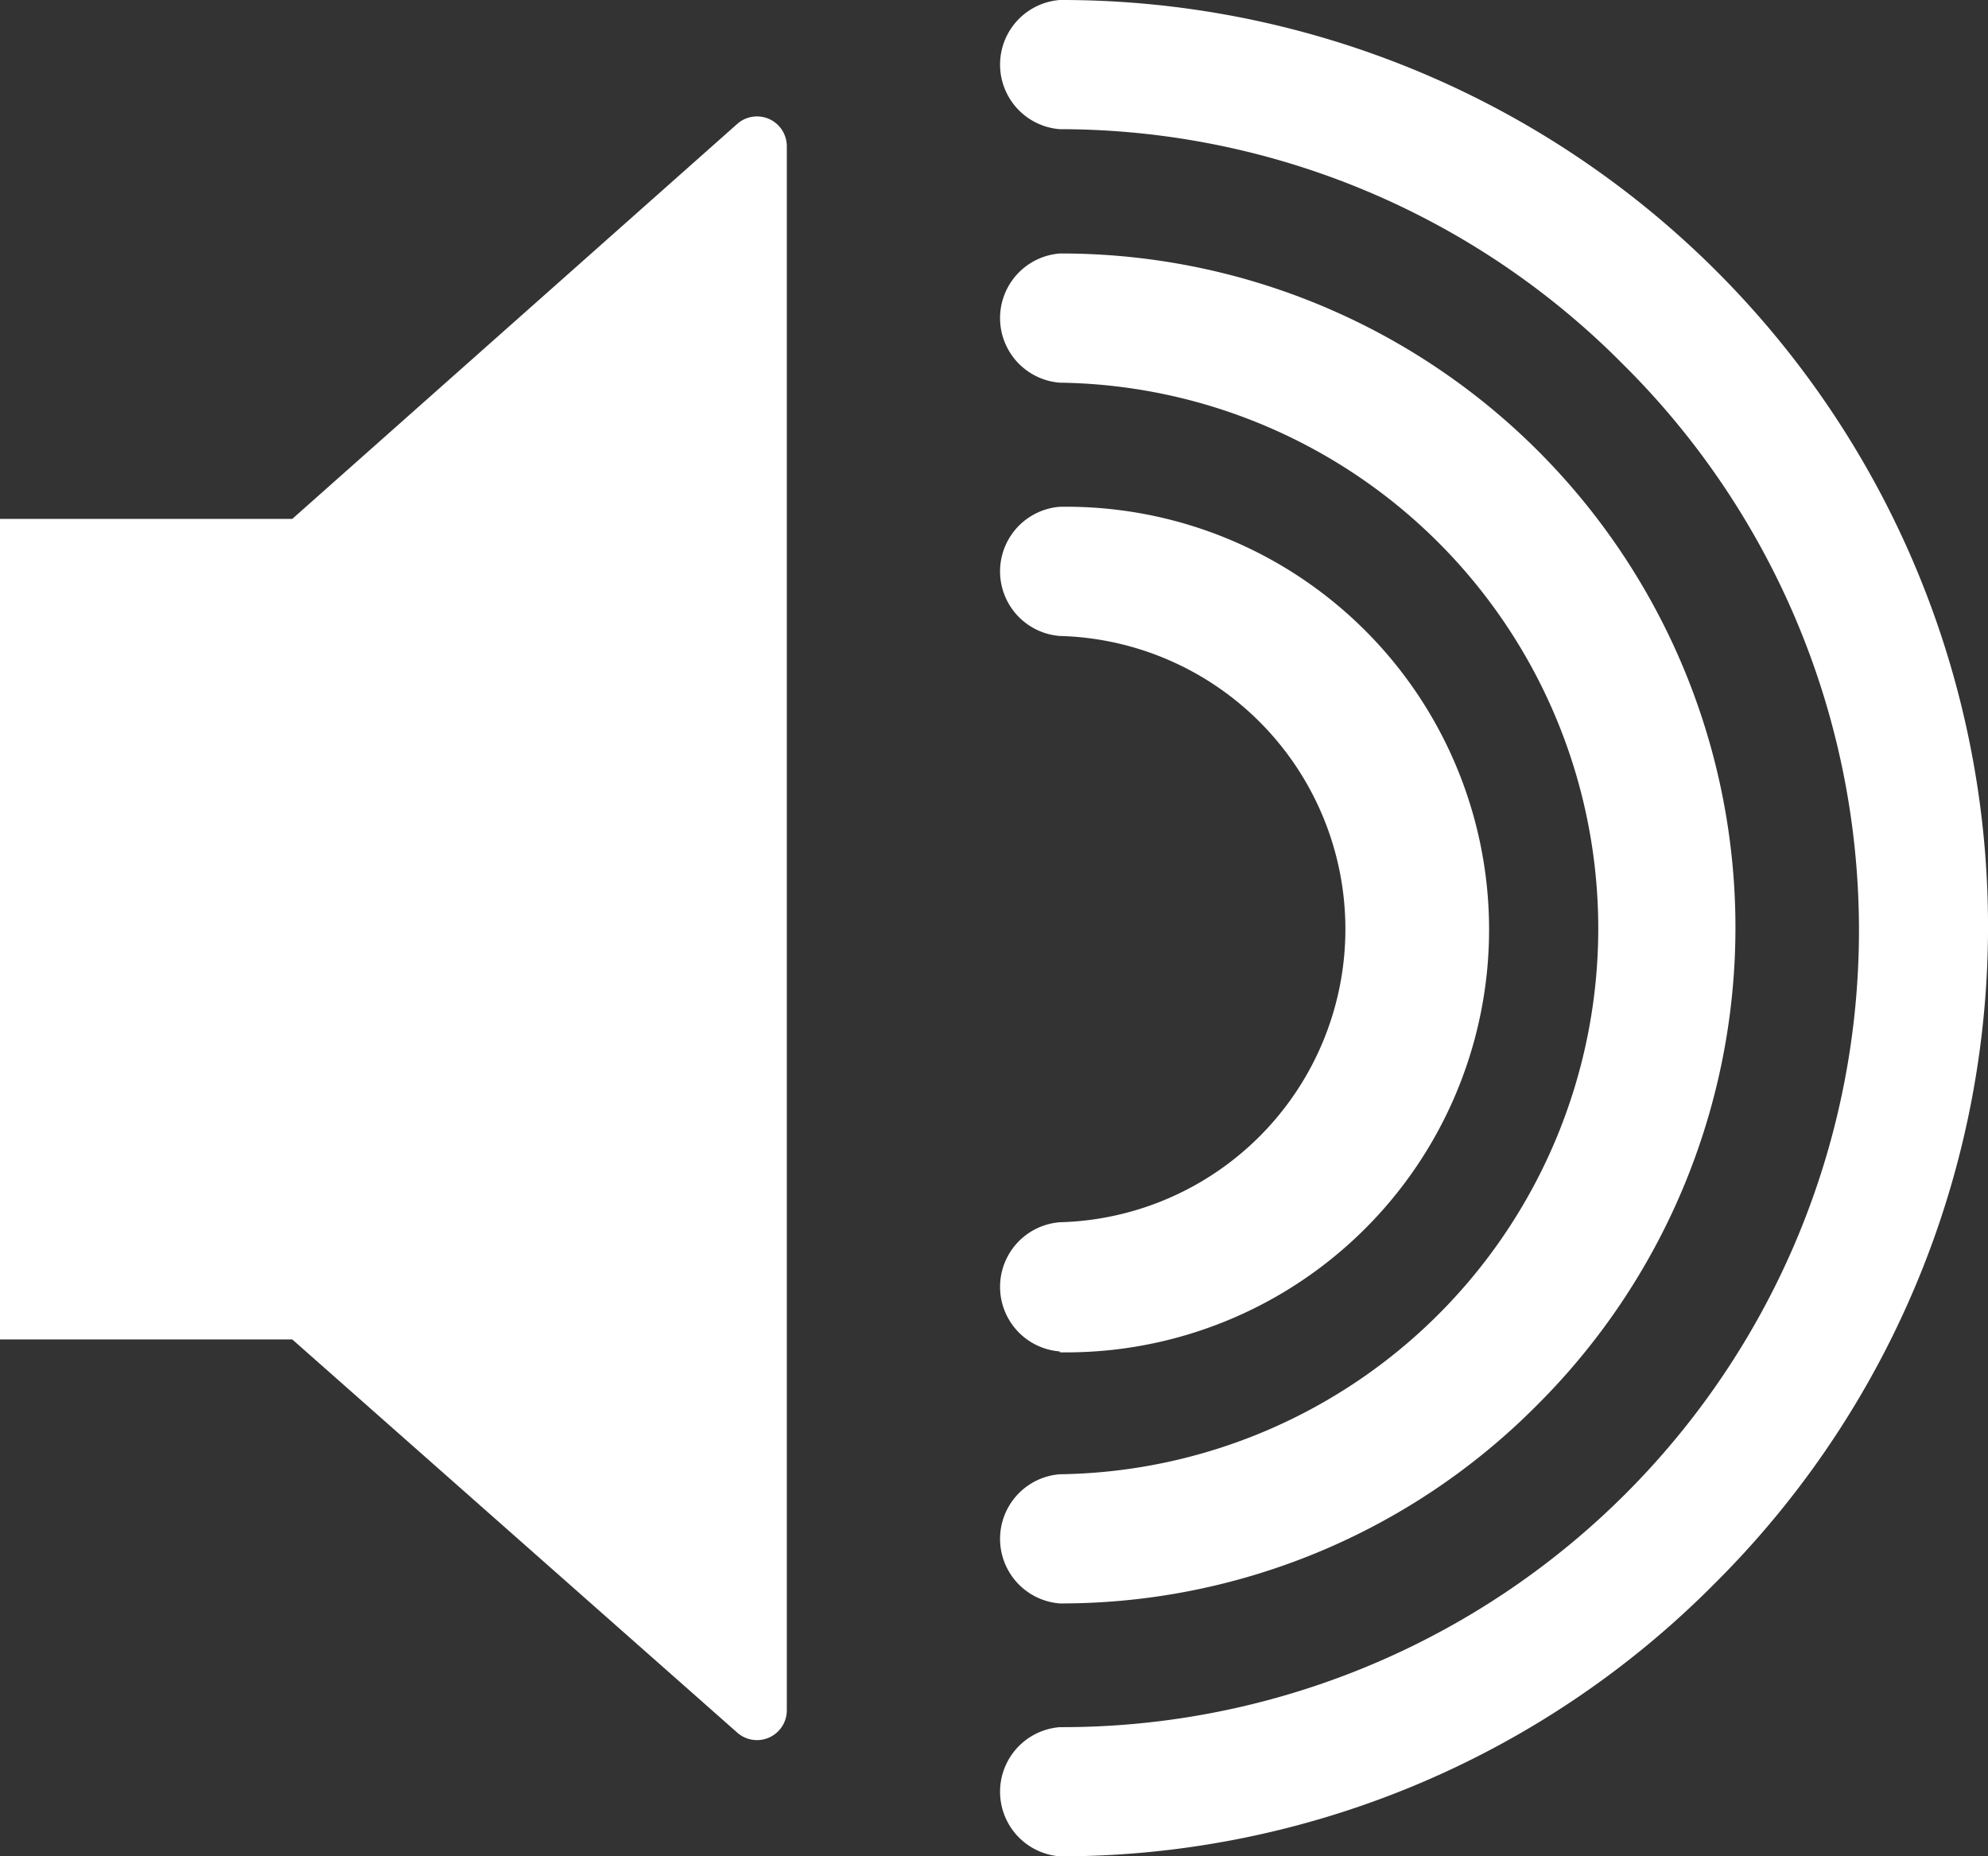 <svg xmlns="http://www.w3.org/2000/svg" viewBox="0 0 200.06 186.81">
  <rect x="0" y="0" width="200.06" height="186.81" fill="#333333" stroke="none"/>
  <defs>
    <style>
      .cls-1 {
        fill: #fff;
      }
    </style>
  </defs>
  <g id="Livello_2" data-name="Livello 2">
    <g id="noise-monitoring">
      <g>
        <path class="cls-1" d="M29.41,52.22H0v82.57H29.41l44.77,39.56a3,3,0,0,0,5-2.25V14.72a3,3,0,0,0-5-2.24Z"/>
        <path class="cls-1" d="M106.65,161.36a6.52,6.52,0,0,1,0-13,54.93,54.93,0,0,0,0-109.85,6.52,6.52,0,0,1,0-13,67.83,67.83,0,0,1,48,115.92A67.45,67.45,0,0,1,106.65,161.36Z"/>
        <path class="cls-1" d="M106.65,136a6.52,6.52,0,0,1,0-13,29.51,29.51,0,0,0,0-59,6.52,6.52,0,0,1,0-13,42.55,42.55,0,1,1,0,85.09Z"/>
        <path class="cls-1" d="M106.65,186.81a6.52,6.52,0,0,1,0-13A80.19,80.19,0,0,0,163.36,36.69,79.77,79.77,0,0,0,106.65,13a6.52,6.52,0,0,1,0-13,93.23,93.23,0,0,1,65.93,159.33A92.71,92.71,0,0,1,106.65,186.81Z"/>
      </g>
    </g>
  </g>
</svg>
